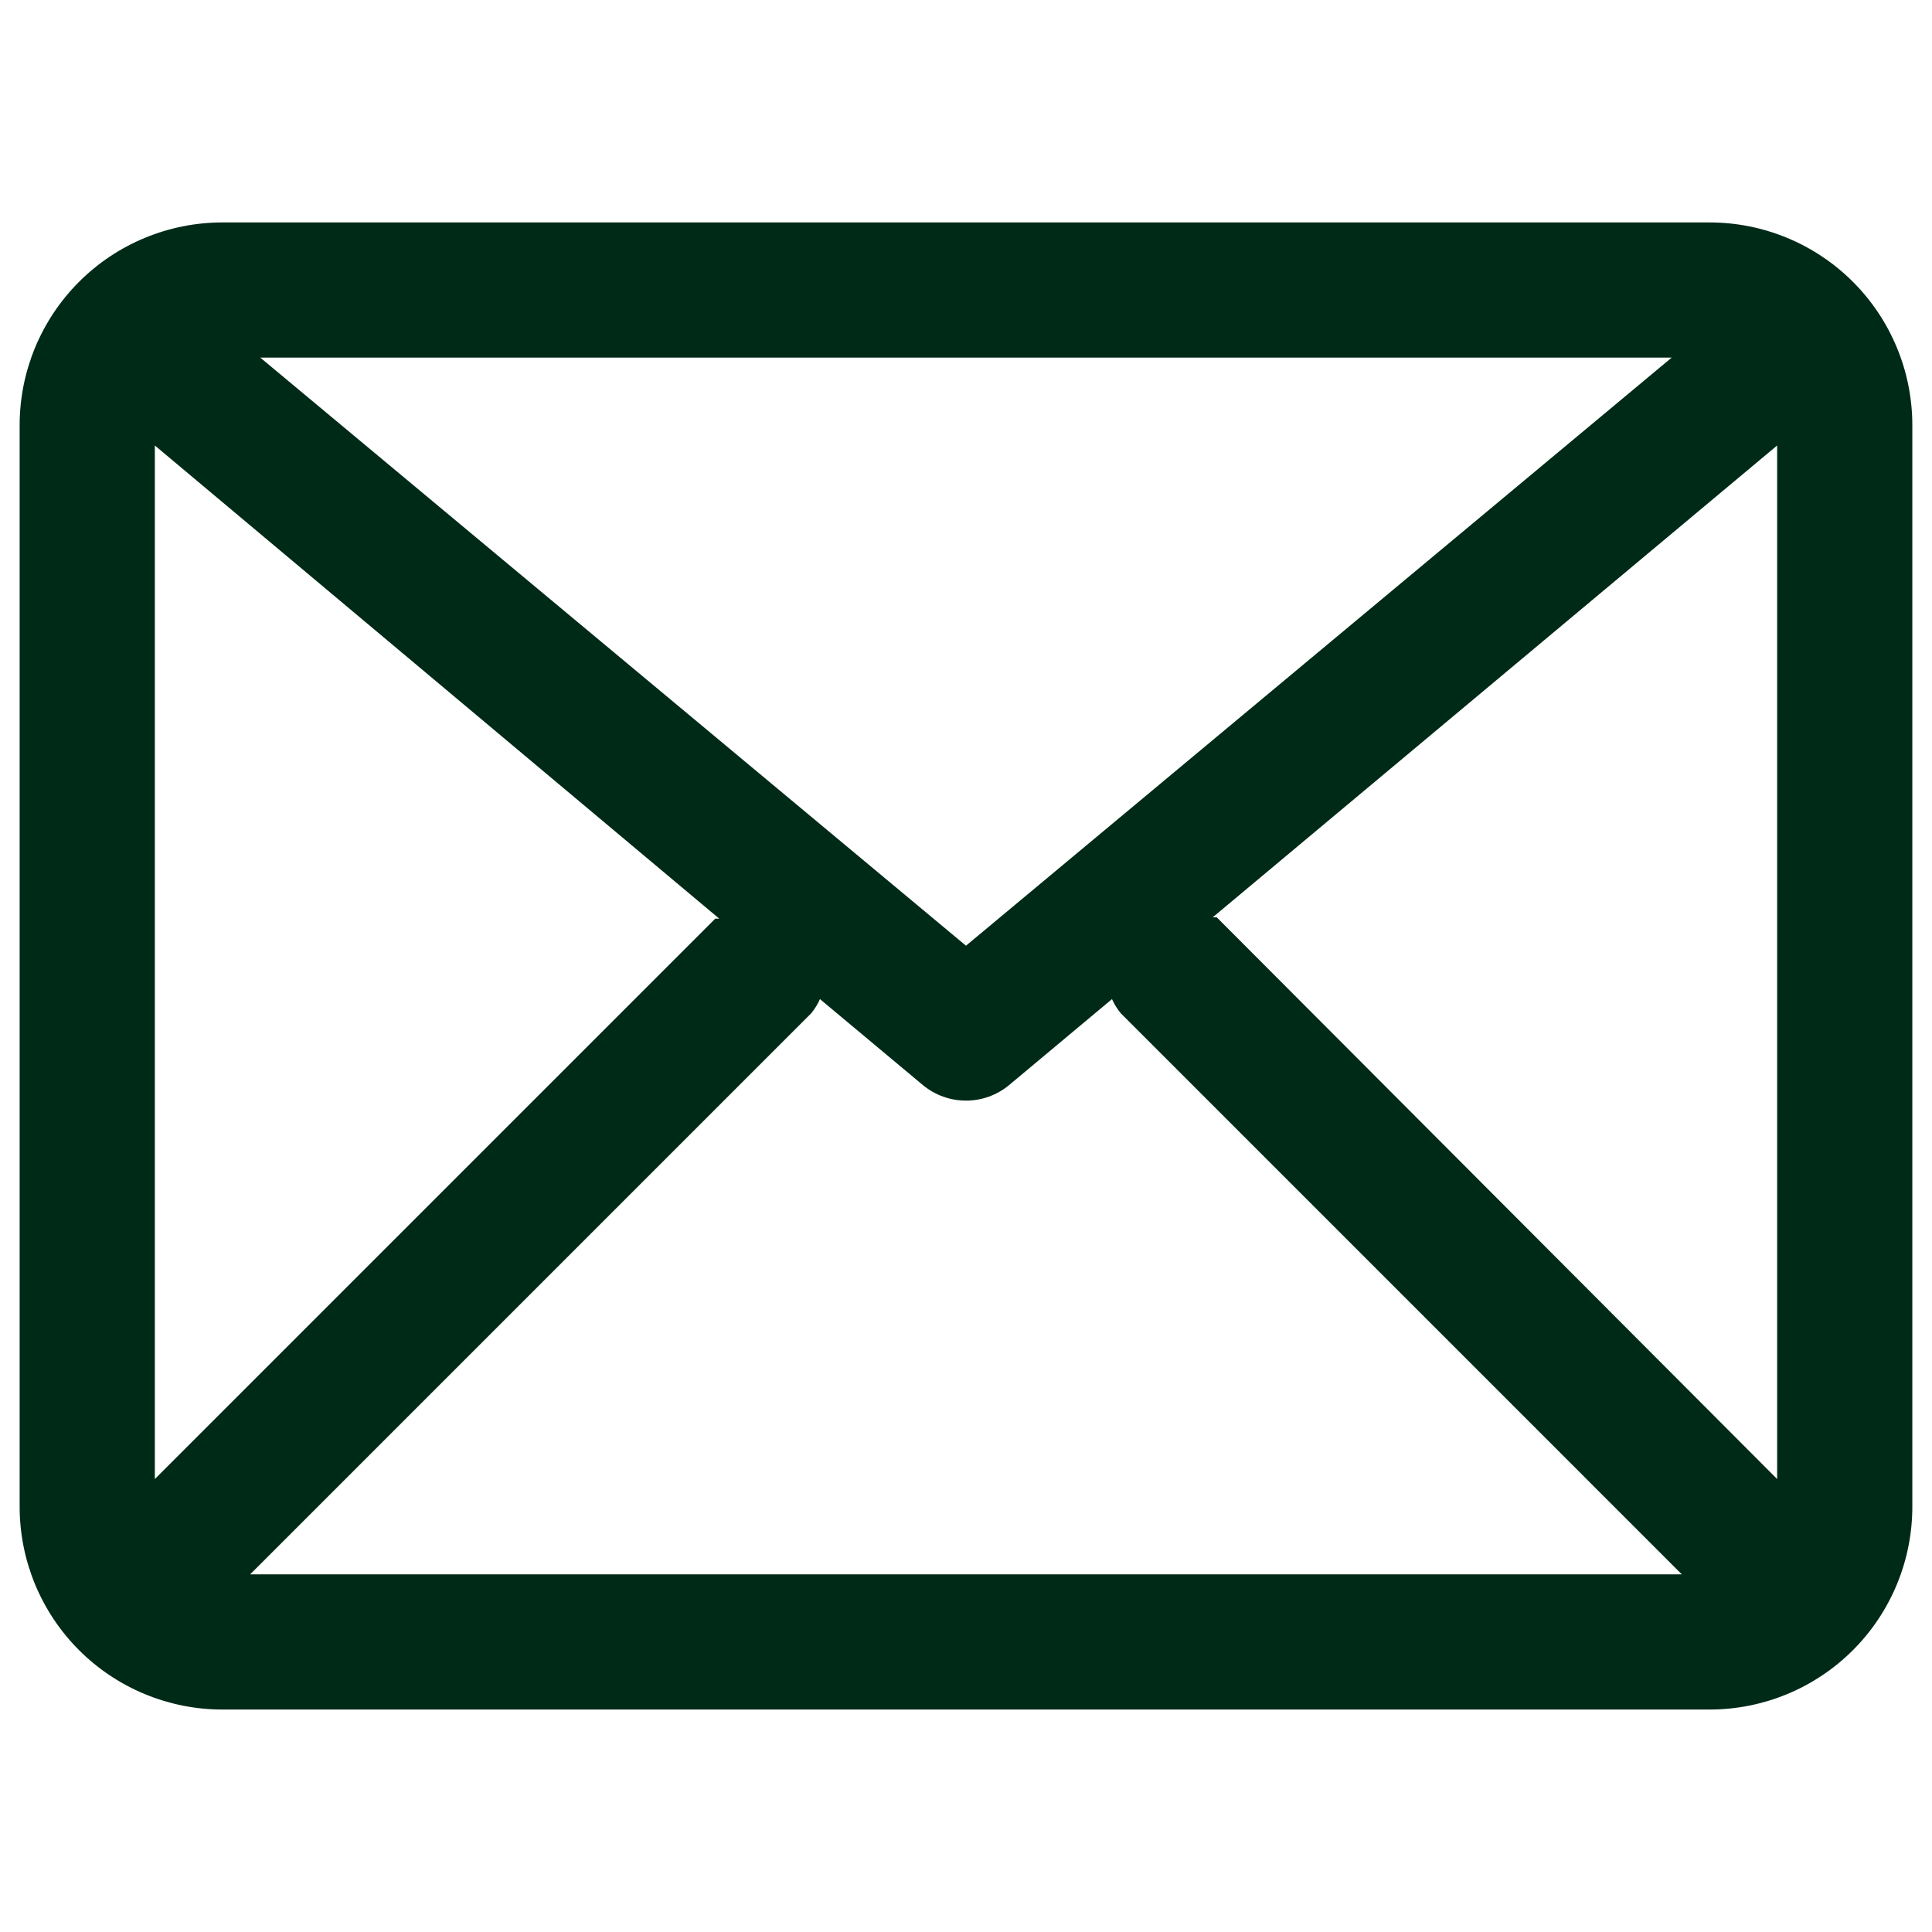 <svg xmlns="http://www.w3.org/2000/svg" xmlns:xlink="http://www.w3.org/1999/xlink" width="400" zoomAndPan="magnify" viewBox="0 0 300 300" height="400" preserveAspectRatio="xMidYMid meet" version="1.0"><defs><clipPath id="34493549b9"><path d="M 3 34.539 L 296.914 34.539 L 296.914 265.539 L 3 265.539 Z M 3 34.539 " clip-rule="nonzero"/></clipPath></defs><g clip-path="url(#34493549b9)"><path fill="#002a18" d="M 265.457 34.539 L 34.539 34.539 C 33.508 34.539 32.48 34.59 31.453 34.691 C 30.426 34.793 29.406 34.941 28.395 35.145 C 27.383 35.344 26.387 35.594 25.398 35.895 C 24.41 36.195 23.441 36.543 22.488 36.938 C 21.535 37.332 20.605 37.77 19.695 38.258 C 18.785 38.742 17.902 39.273 17.043 39.848 C 16.188 40.418 15.359 41.031 14.562 41.688 C 13.766 42.34 13.004 43.031 12.273 43.762 C 11.543 44.492 10.852 45.254 10.199 46.051 C 9.543 46.848 8.93 47.676 8.355 48.535 C 7.785 49.391 7.254 50.273 6.77 51.184 C 6.281 52.094 5.84 53.023 5.445 53.977 C 5.051 54.93 4.707 55.898 4.406 56.887 C 4.105 57.875 3.855 58.875 3.656 59.883 C 3.453 60.895 3.305 61.914 3.203 62.941 C 3.102 63.969 3.051 64.996 3.051 66.027 L 3.051 233.969 C 3.051 235 3.102 236.027 3.203 237.055 C 3.305 238.082 3.453 239.102 3.656 240.109 C 3.855 241.121 4.105 242.121 4.406 243.109 C 4.707 244.094 5.051 245.066 5.445 246.02 C 5.84 246.973 6.281 247.902 6.77 248.812 C 7.254 249.723 7.785 250.605 8.355 251.461 C 8.93 252.32 9.543 253.148 10.199 253.945 C 10.852 254.742 11.543 255.504 12.273 256.234 C 13.004 256.965 13.766 257.656 14.562 258.309 C 15.359 258.965 16.188 259.578 17.043 260.148 C 17.902 260.723 18.785 261.254 19.695 261.738 C 20.605 262.227 21.535 262.664 22.488 263.059 C 23.441 263.453 24.41 263.801 25.398 264.102 C 26.387 264.398 27.383 264.652 28.395 264.852 C 29.406 265.055 30.426 265.203 31.453 265.305 C 32.48 265.406 33.508 265.457 34.539 265.457 L 265.457 265.457 C 266.488 265.457 267.516 265.406 268.543 265.305 C 269.57 265.203 270.59 265.055 271.602 264.852 C 272.613 264.652 273.609 264.398 274.598 264.102 C 275.586 263.801 276.555 263.453 277.508 263.059 C 278.461 262.664 279.391 262.227 280.301 261.738 C 281.211 261.254 282.094 260.723 282.949 260.148 C 283.809 259.578 284.637 258.965 285.434 258.309 C 286.23 257.656 286.992 256.965 287.723 256.234 C 288.453 255.504 289.145 254.742 289.797 253.945 C 290.453 253.148 291.066 252.32 291.641 251.461 C 292.211 250.605 292.742 249.723 293.227 248.812 C 293.715 247.902 294.152 246.973 294.547 246.02 C 294.941 245.066 295.289 244.094 295.59 243.109 C 295.891 242.121 296.141 241.121 296.34 240.109 C 296.543 239.102 296.691 238.082 296.793 237.055 C 296.895 236.027 296.945 235 296.945 233.969 L 296.945 66.027 C 296.945 64.996 296.895 63.969 296.793 62.941 C 296.691 61.914 296.543 60.895 296.34 59.883 C 296.141 58.875 295.891 57.875 295.59 56.887 C 295.289 55.898 294.941 54.93 294.547 53.977 C 294.152 53.023 293.715 52.094 293.227 51.184 C 292.742 50.273 292.211 49.391 291.641 48.535 C 291.066 47.676 290.453 46.848 289.797 46.051 C 289.145 45.254 288.453 44.492 287.723 43.762 C 286.992 43.031 286.23 42.34 285.434 41.688 C 284.637 41.031 283.809 40.418 282.949 39.848 C 282.094 39.273 281.211 38.742 280.301 38.258 C 279.391 37.77 278.461 37.332 277.508 36.938 C 276.555 36.543 275.586 36.195 274.598 35.895 C 273.609 35.594 272.613 35.344 271.602 35.145 C 270.59 34.941 269.57 34.793 268.543 34.691 C 267.516 34.59 266.488 34.539 265.457 34.539 Z M 24.043 69.176 L 111.688 142.652 L 111.059 142.652 L 24.043 229.664 Z M 149.996 146.848 L 40.418 55.531 L 259.578 55.531 Z M 125.961 157.344 C 126.516 156.672 126.969 155.938 127.324 155.141 L 143.281 168.473 C 143.75 168.859 144.246 169.207 144.773 169.512 C 145.305 169.812 145.852 170.07 146.426 170.277 C 147 170.484 147.586 170.641 148.184 170.746 C 148.785 170.852 149.391 170.902 149.996 170.902 C 150.605 170.902 151.211 170.852 151.812 170.746 C 152.41 170.641 152.996 170.484 153.57 170.277 C 154.141 170.07 154.691 169.812 155.223 169.512 C 155.75 169.207 156.246 168.859 156.715 168.473 L 172.668 155.141 C 173.023 155.938 173.48 156.672 174.035 157.344 L 261.152 244.465 L 38.844 244.465 Z M 188.938 142.441 L 188.309 142.441 L 275.953 69.176 L 275.953 229.664 Z M 188.938 142.441 " fill-opacity="1" fill-rule="nonzero"/></g></svg>